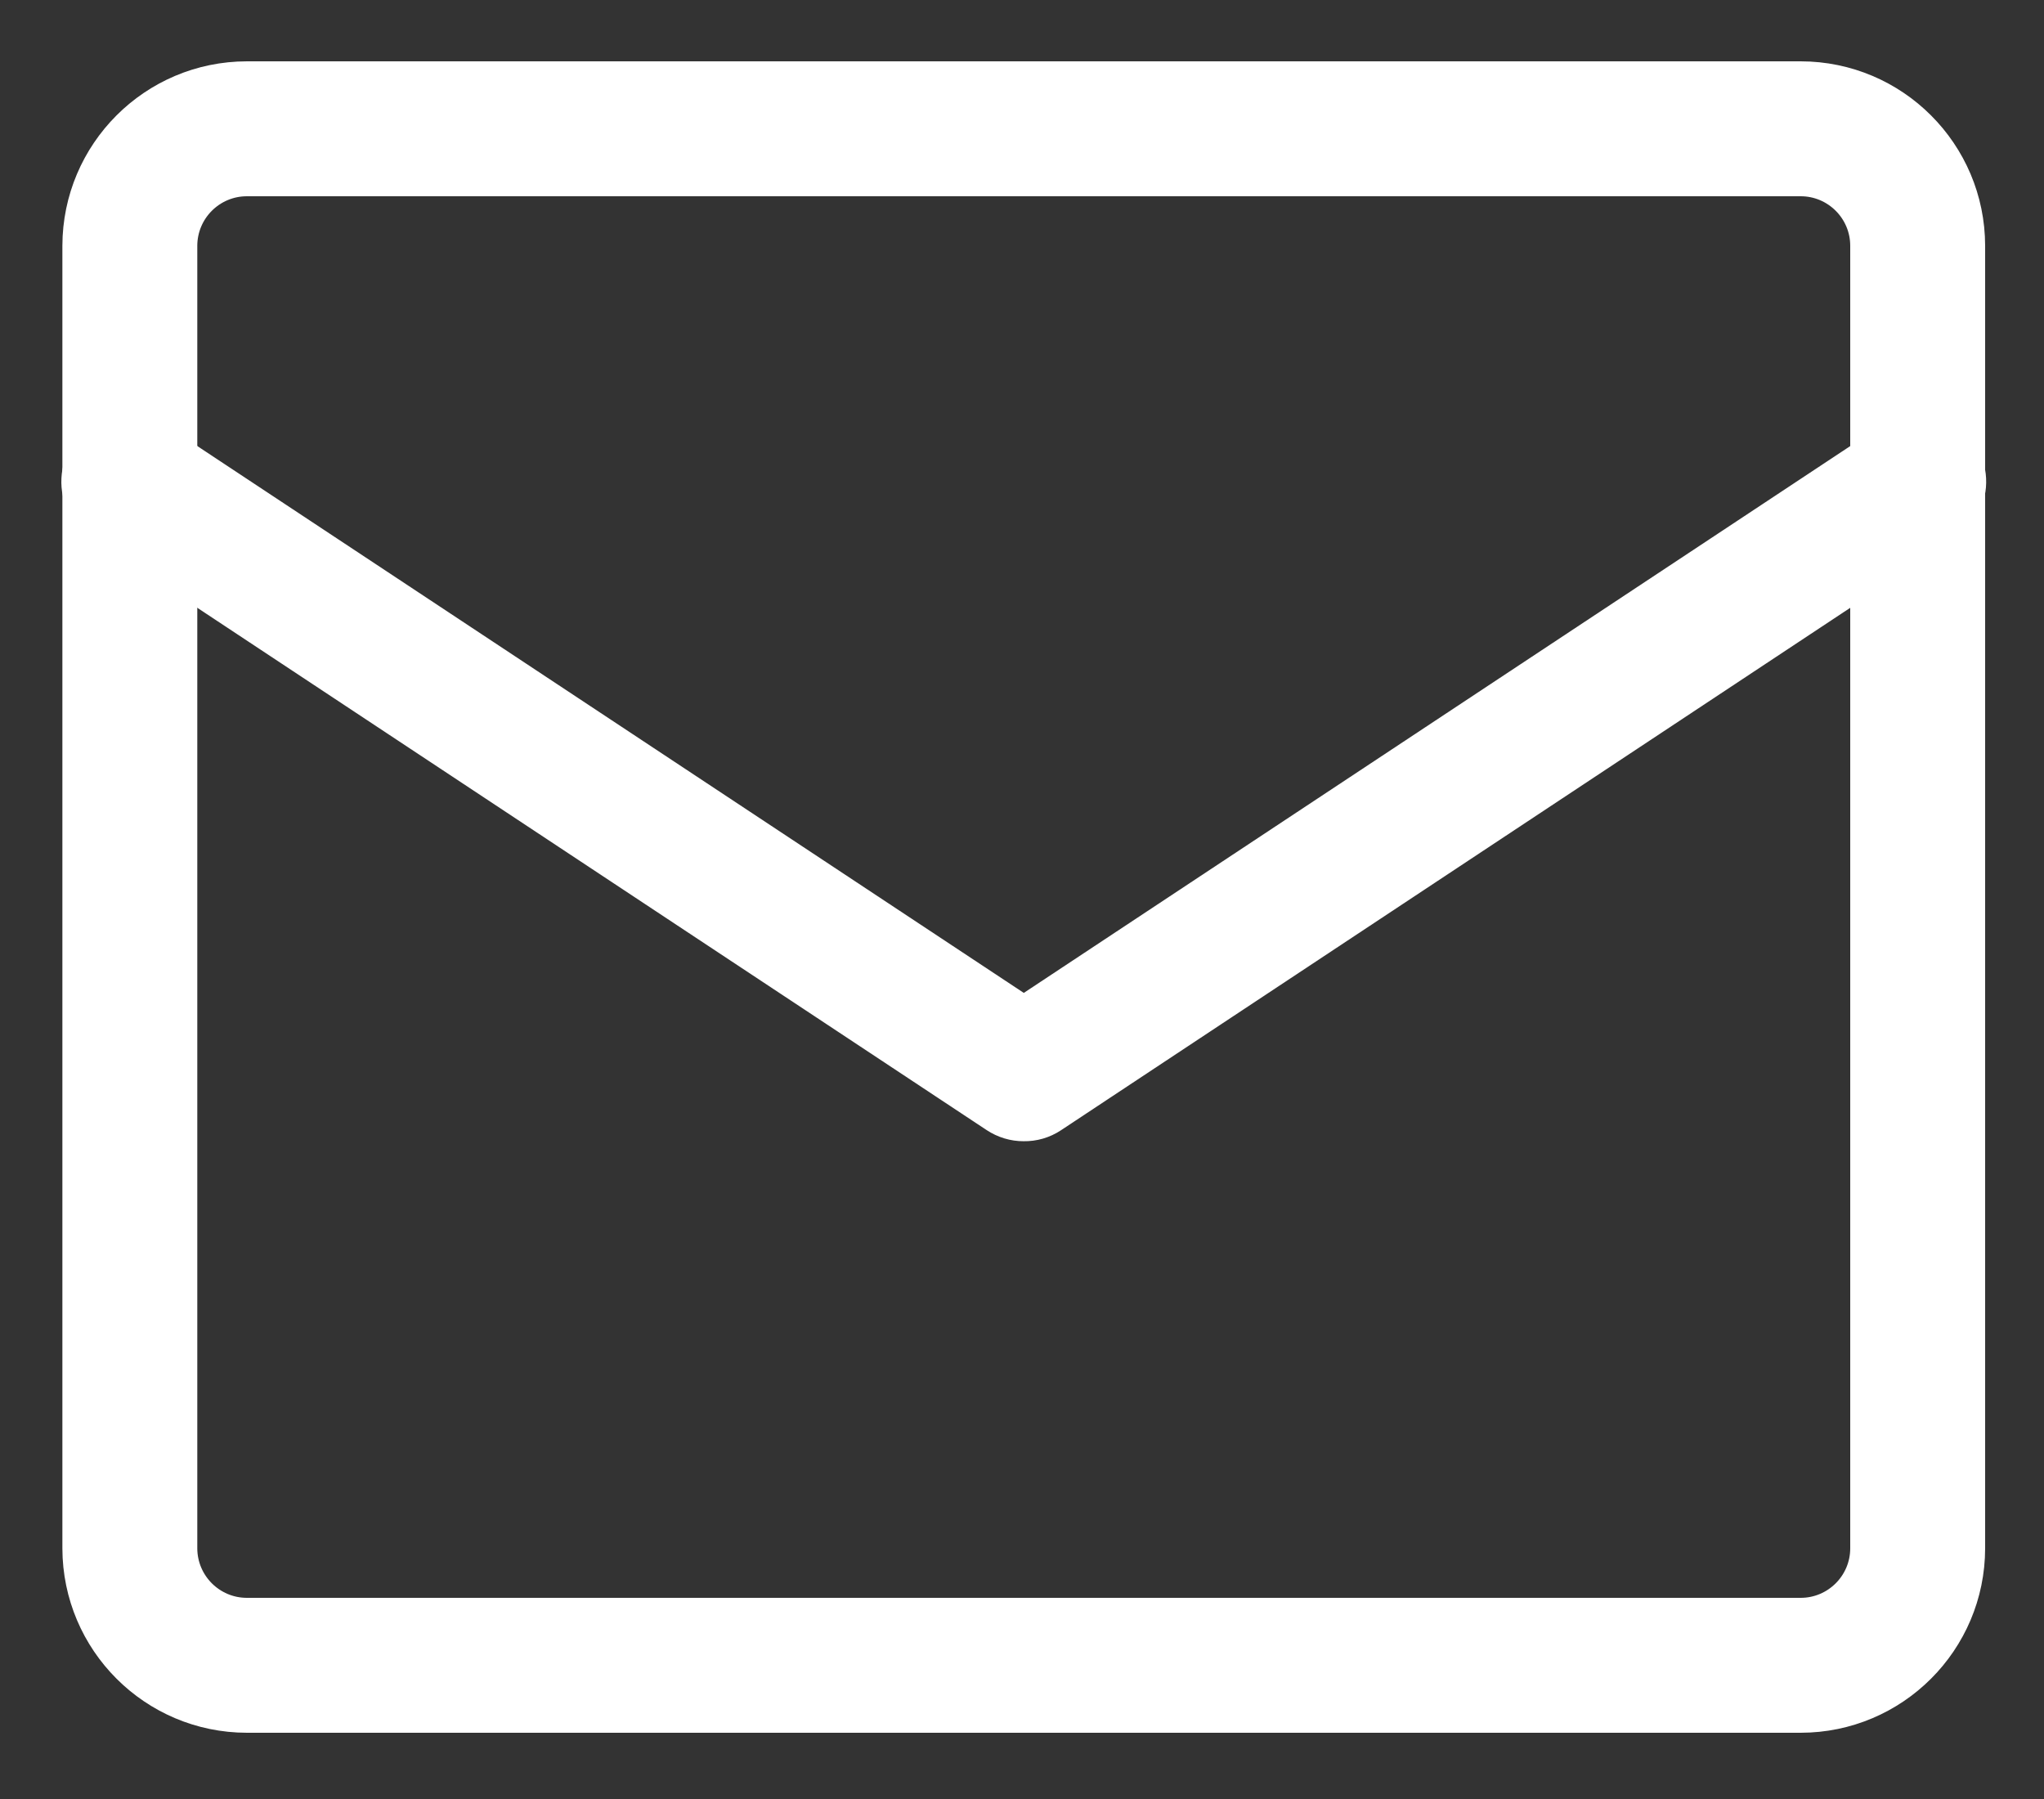 <?xml version="1.0" encoding="UTF-8"?>
<svg width="25px" height="22px" viewBox="0 0 25 22" version="1.1" xmlns="http://www.w3.org/2000/svg" xmlns:xlink="http://www.w3.org/1999/xlink">
    <rect x="0" y="0" width="25" height="22" fill="#333333" stroke="none"/>
    <title>5343585_email_envelope_letter_mail_message_icon</title>
    <g id="Page-1" stroke="none" stroke-width="1" fill="none" fill-rule="evenodd">
        <g id="Community-Overview" transform="translate(-1277, -571)" fill="#FFFFFF" fill-rule="nonzero" stroke="#FFFFFF" stroke-width="0.5">
            <g id="5343585_email_envelope_letter_mail_message_icon" transform="translate(1278, 572)">
                <path d="M21.024,19.94 L2.02,19.94 C0.912,19.939 0.015,19.041 0.013,17.934 L0.013,2.006 C0.015,0.899 0.912,0.001 2.02,0 L21.024,0 C22.131,0.001 23.029,0.899 23.03,2.006 L23.03,17.934 C23.029,19.041 22.131,19.939 21.024,19.94 Z M2.02,1.15 C1.547,1.15 1.164,1.533 1.163,2.006 L1.163,17.934 C1.164,18.407 1.547,18.79 2.02,18.79 L21.024,18.79 C21.496,18.79 21.88,18.407 21.88,17.934 L21.88,2.006 C21.88,1.533 21.496,1.15 21.024,1.15 L2.02,1.15 Z" id="Shape"></path>
                <path d="M11.522,12.706 C11.409,12.707 11.299,12.673 11.205,12.611 L0.272,5.378 C0.094,5.268 -0.01,5.07 0.001,4.861 C0.011,4.651 0.135,4.465 0.323,4.373 C0.511,4.281 0.734,4.299 0.906,4.419 L11.522,11.442 L22.138,4.419 C22.309,4.299 22.532,4.281 22.72,4.373 C22.908,4.465 23.032,4.651 23.042,4.861 C23.053,5.07 22.949,5.268 22.771,5.378 L11.838,12.614 C11.744,12.676 11.634,12.708 11.522,12.706 L11.522,12.706 Z" id="Path"></path>
            </g>
        </g>
    </g>
</svg>